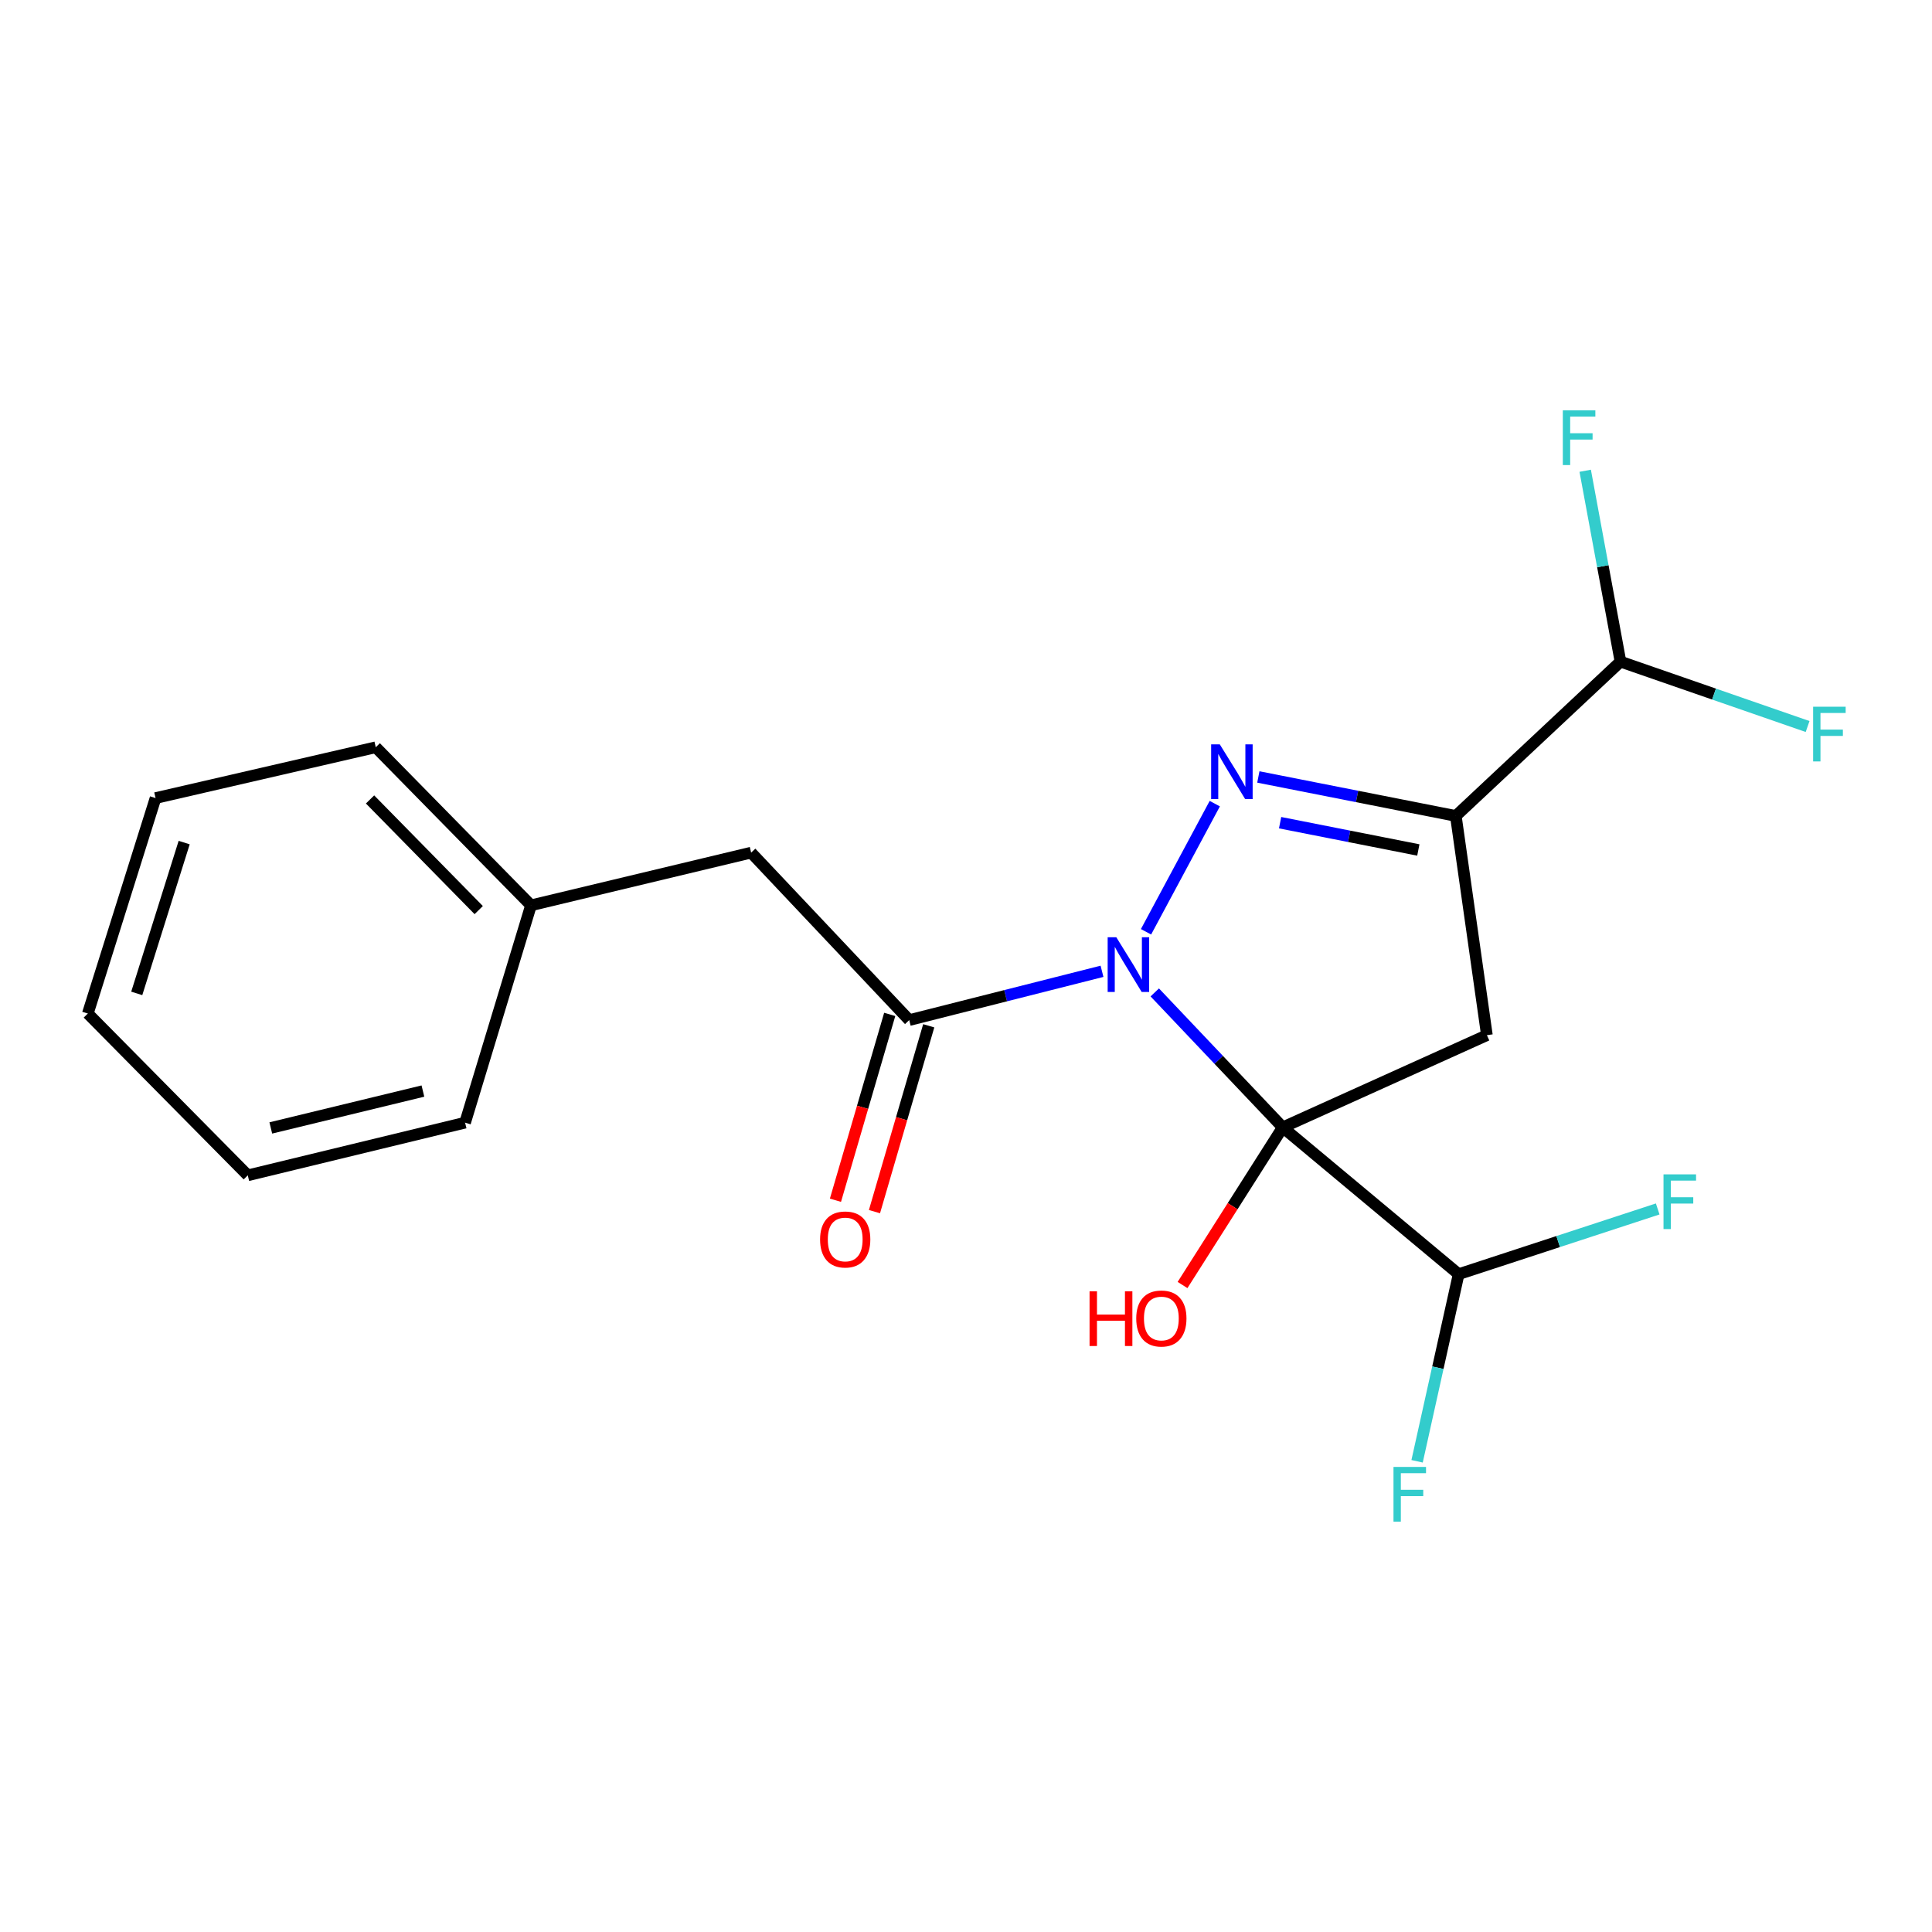 <?xml version='1.0' encoding='iso-8859-1'?>
<svg version='1.1' baseProfile='full'
              xmlns='http://www.w3.org/2000/svg'
                      xmlns:rdkit='http://www.rdkit.org/xml'
                      xmlns:xlink='http://www.w3.org/1999/xlink'
                  xml:space='preserve'
width='1000px' height='1000px' viewBox='0 0 1000 1000'>
<!-- END OF HEADER -->
<rect style='opacity:1.0;fill:#FFFFFF;stroke:none' width='1000' height='1000' x='0' y='0'> </rect>
<path class='bond-0' d='M 597.705,513.674 L 630.821,548.596' style='fill:none;fill-rule:evenodd;stroke:#0000FF;stroke-width:6px;stroke-linecap:butt;stroke-linejoin:miter;stroke-opacity:1' />
<path class='bond-0' d='M 630.821,548.596 L 663.936,583.519' style='fill:none;fill-rule:evenodd;stroke:#000000;stroke-width:6px;stroke-linecap:butt;stroke-linejoin:miter;stroke-opacity:1' />
<path class='bond-1' d='M 593.18,482.295 L 628.769,415.962' style='fill:none;fill-rule:evenodd;stroke:#0000FF;stroke-width:6px;stroke-linecap:butt;stroke-linejoin:miter;stroke-opacity:1' />
<path class='bond-4' d='M 570.398,502.746 L 520.505,515.375' style='fill:none;fill-rule:evenodd;stroke:#0000FF;stroke-width:6px;stroke-linecap:butt;stroke-linejoin:miter;stroke-opacity:1' />
<path class='bond-4' d='M 520.505,515.375 L 470.612,528.003' style='fill:none;fill-rule:evenodd;stroke:#000000;stroke-width:6px;stroke-linecap:butt;stroke-linejoin:miter;stroke-opacity:1' />
<path class='bond-3' d='M 663.936,583.519 L 769.615,535.799' style='fill:none;fill-rule:evenodd;stroke:#000000;stroke-width:6px;stroke-linecap:butt;stroke-linejoin:miter;stroke-opacity:1' />
<path class='bond-5' d='M 663.936,583.519 L 754.994,659.5' style='fill:none;fill-rule:evenodd;stroke:#000000;stroke-width:6px;stroke-linecap:butt;stroke-linejoin:miter;stroke-opacity:1' />
<path class='bond-8' d='M 663.936,583.519 L 638.006,624.322' style='fill:none;fill-rule:evenodd;stroke:#000000;stroke-width:6px;stroke-linecap:butt;stroke-linejoin:miter;stroke-opacity:1' />
<path class='bond-8' d='M 638.006,624.322 L 612.077,665.124' style='fill:none;fill-rule:evenodd;stroke:#FF0000;stroke-width:6px;stroke-linecap:butt;stroke-linejoin:miter;stroke-opacity:1' />
<path class='bond-2' d='M 651.321,402.156 L 702.427,412.246' style='fill:none;fill-rule:evenodd;stroke:#0000FF;stroke-width:6px;stroke-linecap:butt;stroke-linejoin:miter;stroke-opacity:1' />
<path class='bond-2' d='M 702.427,412.246 L 753.533,422.336' style='fill:none;fill-rule:evenodd;stroke:#000000;stroke-width:6px;stroke-linecap:butt;stroke-linejoin:miter;stroke-opacity:1' />
<path class='bond-2' d='M 662.578,425.822 L 698.352,432.885' style='fill:none;fill-rule:evenodd;stroke:#0000FF;stroke-width:6px;stroke-linecap:butt;stroke-linejoin:miter;stroke-opacity:1' />
<path class='bond-2' d='M 698.352,432.885 L 734.126,439.948' style='fill:none;fill-rule:evenodd;stroke:#000000;stroke-width:6px;stroke-linecap:butt;stroke-linejoin:miter;stroke-opacity:1' />
<path class='bond-6' d='M 753.533,422.336 L 838.758,342.464' style='fill:none;fill-rule:evenodd;stroke:#000000;stroke-width:6px;stroke-linecap:butt;stroke-linejoin:miter;stroke-opacity:1' />
<path class='bond-20' d='M 753.533,422.336 L 769.615,535.799' style='fill:none;fill-rule:evenodd;stroke:#000000;stroke-width:6px;stroke-linecap:butt;stroke-linejoin:miter;stroke-opacity:1' />
<path class='bond-7' d='M 470.612,528.003 L 388.788,441.317' style='fill:none;fill-rule:evenodd;stroke:#000000;stroke-width:6px;stroke-linecap:butt;stroke-linejoin:miter;stroke-opacity:1' />
<path class='bond-9' d='M 460.515,525.055 L 446.471,573.149' style='fill:none;fill-rule:evenodd;stroke:#000000;stroke-width:6px;stroke-linecap:butt;stroke-linejoin:miter;stroke-opacity:1' />
<path class='bond-9' d='M 446.471,573.149 L 432.426,621.242' style='fill:none;fill-rule:evenodd;stroke:#FF0000;stroke-width:6px;stroke-linecap:butt;stroke-linejoin:miter;stroke-opacity:1' />
<path class='bond-9' d='M 480.709,530.952 L 466.665,579.046' style='fill:none;fill-rule:evenodd;stroke:#000000;stroke-width:6px;stroke-linecap:butt;stroke-linejoin:miter;stroke-opacity:1' />
<path class='bond-9' d='M 466.665,579.046 L 452.62,627.14' style='fill:none;fill-rule:evenodd;stroke:#FF0000;stroke-width:6px;stroke-linecap:butt;stroke-linejoin:miter;stroke-opacity:1' />
<path class='bond-10' d='M 754.994,659.5 L 806.506,642.625' style='fill:none;fill-rule:evenodd;stroke:#000000;stroke-width:6px;stroke-linecap:butt;stroke-linejoin:miter;stroke-opacity:1' />
<path class='bond-10' d='M 806.506,642.625 L 858.019,625.751' style='fill:none;fill-rule:evenodd;stroke:#33CCCC;stroke-width:6px;stroke-linecap:butt;stroke-linejoin:miter;stroke-opacity:1' />
<path class='bond-11' d='M 754.994,659.5 L 744.238,707.932' style='fill:none;fill-rule:evenodd;stroke:#000000;stroke-width:6px;stroke-linecap:butt;stroke-linejoin:miter;stroke-opacity:1' />
<path class='bond-11' d='M 744.238,707.932 L 733.483,756.364' style='fill:none;fill-rule:evenodd;stroke:#33CCCC;stroke-width:6px;stroke-linecap:butt;stroke-linejoin:miter;stroke-opacity:1' />
<path class='bond-12' d='M 838.758,342.464 L 887.184,359.255' style='fill:none;fill-rule:evenodd;stroke:#000000;stroke-width:6px;stroke-linecap:butt;stroke-linejoin:miter;stroke-opacity:1' />
<path class='bond-12' d='M 887.184,359.255 L 935.61,376.046' style='fill:none;fill-rule:evenodd;stroke:#33CCCC;stroke-width:6px;stroke-linecap:butt;stroke-linejoin:miter;stroke-opacity:1' />
<path class='bond-13' d='M 838.758,342.464 L 829.628,293.064' style='fill:none;fill-rule:evenodd;stroke:#000000;stroke-width:6px;stroke-linecap:butt;stroke-linejoin:miter;stroke-opacity:1' />
<path class='bond-13' d='M 829.628,293.064 L 820.497,243.665' style='fill:none;fill-rule:evenodd;stroke:#33CCCC;stroke-width:6px;stroke-linecap:butt;stroke-linejoin:miter;stroke-opacity:1' />
<path class='bond-14' d='M 388.788,441.317 L 274.846,468.596' style='fill:none;fill-rule:evenodd;stroke:#000000;stroke-width:6px;stroke-linecap:butt;stroke-linejoin:miter;stroke-opacity:1' />
<path class='bond-15' d='M 274.846,468.596 L 194.494,386.783' style='fill:none;fill-rule:evenodd;stroke:#000000;stroke-width:6px;stroke-linecap:butt;stroke-linejoin:miter;stroke-opacity:1' />
<path class='bond-15' d='M 247.784,471.065 L 191.538,413.796' style='fill:none;fill-rule:evenodd;stroke:#000000;stroke-width:6px;stroke-linecap:butt;stroke-linejoin:miter;stroke-opacity:1' />
<path class='bond-16' d='M 274.846,468.596 L 240.73,581.088' style='fill:none;fill-rule:evenodd;stroke:#000000;stroke-width:6px;stroke-linecap:butt;stroke-linejoin:miter;stroke-opacity:1' />
<path class='bond-18' d='M 194.494,386.783 L 80.517,413.08' style='fill:none;fill-rule:evenodd;stroke:#000000;stroke-width:6px;stroke-linecap:butt;stroke-linejoin:miter;stroke-opacity:1' />
<path class='bond-17' d='M 240.73,581.088 L 128.249,608.355' style='fill:none;fill-rule:evenodd;stroke:#000000;stroke-width:6px;stroke-linecap:butt;stroke-linejoin:miter;stroke-opacity:1' />
<path class='bond-17' d='M 218.902,564.733 L 140.165,583.82' style='fill:none;fill-rule:evenodd;stroke:#000000;stroke-width:6px;stroke-linecap:butt;stroke-linejoin:miter;stroke-opacity:1' />
<path class='bond-19' d='M 128.249,608.355 L 45.455,524.602' style='fill:none;fill-rule:evenodd;stroke:#000000;stroke-width:6px;stroke-linecap:butt;stroke-linejoin:miter;stroke-opacity:1' />
<path class='bond-21' d='M 80.517,413.08 L 45.455,524.602' style='fill:none;fill-rule:evenodd;stroke:#000000;stroke-width:6px;stroke-linecap:butt;stroke-linejoin:miter;stroke-opacity:1' />
<path class='bond-21' d='M 95.327,436.118 L 70.783,514.184' style='fill:none;fill-rule:evenodd;stroke:#000000;stroke-width:6px;stroke-linecap:butt;stroke-linejoin:miter;stroke-opacity:1' />
<path  class='atom-0' d='M 577.803 485.127
L 587.083 500.127
Q 588.003 501.607, 589.483 504.287
Q 590.963 506.967, 591.043 507.127
L 591.043 485.127
L 594.803 485.127
L 594.803 513.447
L 590.923 513.447
L 580.963 497.047
Q 579.803 495.127, 578.563 492.927
Q 577.363 490.727, 577.003 490.047
L 577.003 513.447
L 573.323 513.447
L 573.323 485.127
L 577.803 485.127
' fill='#0000FF'/>
<path  class='atom-2' d='M 631.367 385.292
L 640.647 400.292
Q 641.567 401.772, 643.047 404.452
Q 644.527 407.132, 644.607 407.292
L 644.607 385.292
L 648.367 385.292
L 648.367 413.612
L 644.487 413.612
L 634.527 397.212
Q 633.367 395.292, 632.127 393.092
Q 630.927 390.892, 630.567 390.212
L 630.567 413.612
L 626.887 413.612
L 626.887 385.292
L 631.367 385.292
' fill='#0000FF'/>
<path  class='atom-9' d='M 563.955 668.372
L 567.795 668.372
L 567.795 680.412
L 582.275 680.412
L 582.275 668.372
L 586.115 668.372
L 586.115 696.692
L 582.275 696.692
L 582.275 683.612
L 567.795 683.612
L 567.795 696.692
L 563.955 696.692
L 563.955 668.372
' fill='#FF0000'/>
<path  class='atom-9' d='M 588.115 682.452
Q 588.115 675.652, 591.475 671.852
Q 594.835 668.052, 601.115 668.052
Q 607.395 668.052, 610.755 671.852
Q 614.115 675.652, 614.115 682.452
Q 614.115 689.332, 610.715 693.252
Q 607.315 697.132, 601.115 697.132
Q 594.875 697.132, 591.475 693.252
Q 588.115 689.372, 588.115 682.452
M 601.115 693.932
Q 605.435 693.932, 607.755 691.052
Q 610.115 688.132, 610.115 682.452
Q 610.115 676.892, 607.755 674.092
Q 605.435 671.252, 601.115 671.252
Q 596.795 671.252, 594.435 674.052
Q 592.115 676.852, 592.115 682.452
Q 592.115 688.172, 594.435 691.052
Q 596.795 693.932, 601.115 693.932
' fill='#FF0000'/>
<path  class='atom-10' d='M 424.478 641.546
Q 424.478 634.746, 427.838 630.946
Q 431.198 627.146, 437.478 627.146
Q 443.758 627.146, 447.118 630.946
Q 450.478 634.746, 450.478 641.546
Q 450.478 648.426, 447.078 652.346
Q 443.678 656.226, 437.478 656.226
Q 431.238 656.226, 427.838 652.346
Q 424.478 648.466, 424.478 641.546
M 437.478 653.026
Q 441.798 653.026, 444.118 650.146
Q 446.478 647.226, 446.478 641.546
Q 446.478 635.986, 444.118 633.186
Q 441.798 630.346, 437.478 630.346
Q 433.158 630.346, 430.798 633.146
Q 428.478 635.946, 428.478 641.546
Q 428.478 647.266, 430.798 650.146
Q 433.158 653.026, 437.478 653.026
' fill='#FF0000'/>
<path  class='atom-11' d='M 861.03 607.846
L 877.87 607.846
L 877.87 611.086
L 864.83 611.086
L 864.83 619.686
L 876.43 619.686
L 876.43 622.966
L 864.83 622.966
L 864.83 636.166
L 861.03 636.166
L 861.03 607.846
' fill='#33CCCC'/>
<path  class='atom-12' d='M 721.27 759.282
L 738.11 759.282
L 738.11 762.522
L 725.07 762.522
L 725.07 771.122
L 736.67 771.122
L 736.67 774.402
L 725.07 774.402
L 725.07 787.602
L 721.27 787.602
L 721.27 759.282
' fill='#33CCCC'/>
<path  class='atom-13' d='M 938.471 365.797
L 955.311 365.797
L 955.311 369.037
L 942.271 369.037
L 942.271 377.637
L 953.871 377.637
L 953.871 380.917
L 942.271 380.917
L 942.271 394.117
L 938.471 394.117
L 938.471 365.797
' fill='#33CCCC'/>
<path  class='atom-14' d='M 808.915 212.398
L 825.755 212.398
L 825.755 215.638
L 812.715 215.638
L 812.715 224.238
L 824.315 224.238
L 824.315 227.518
L 812.715 227.518
L 812.715 240.718
L 808.915 240.718
L 808.915 212.398
' fill='#33CCCC'/>
</svg>
